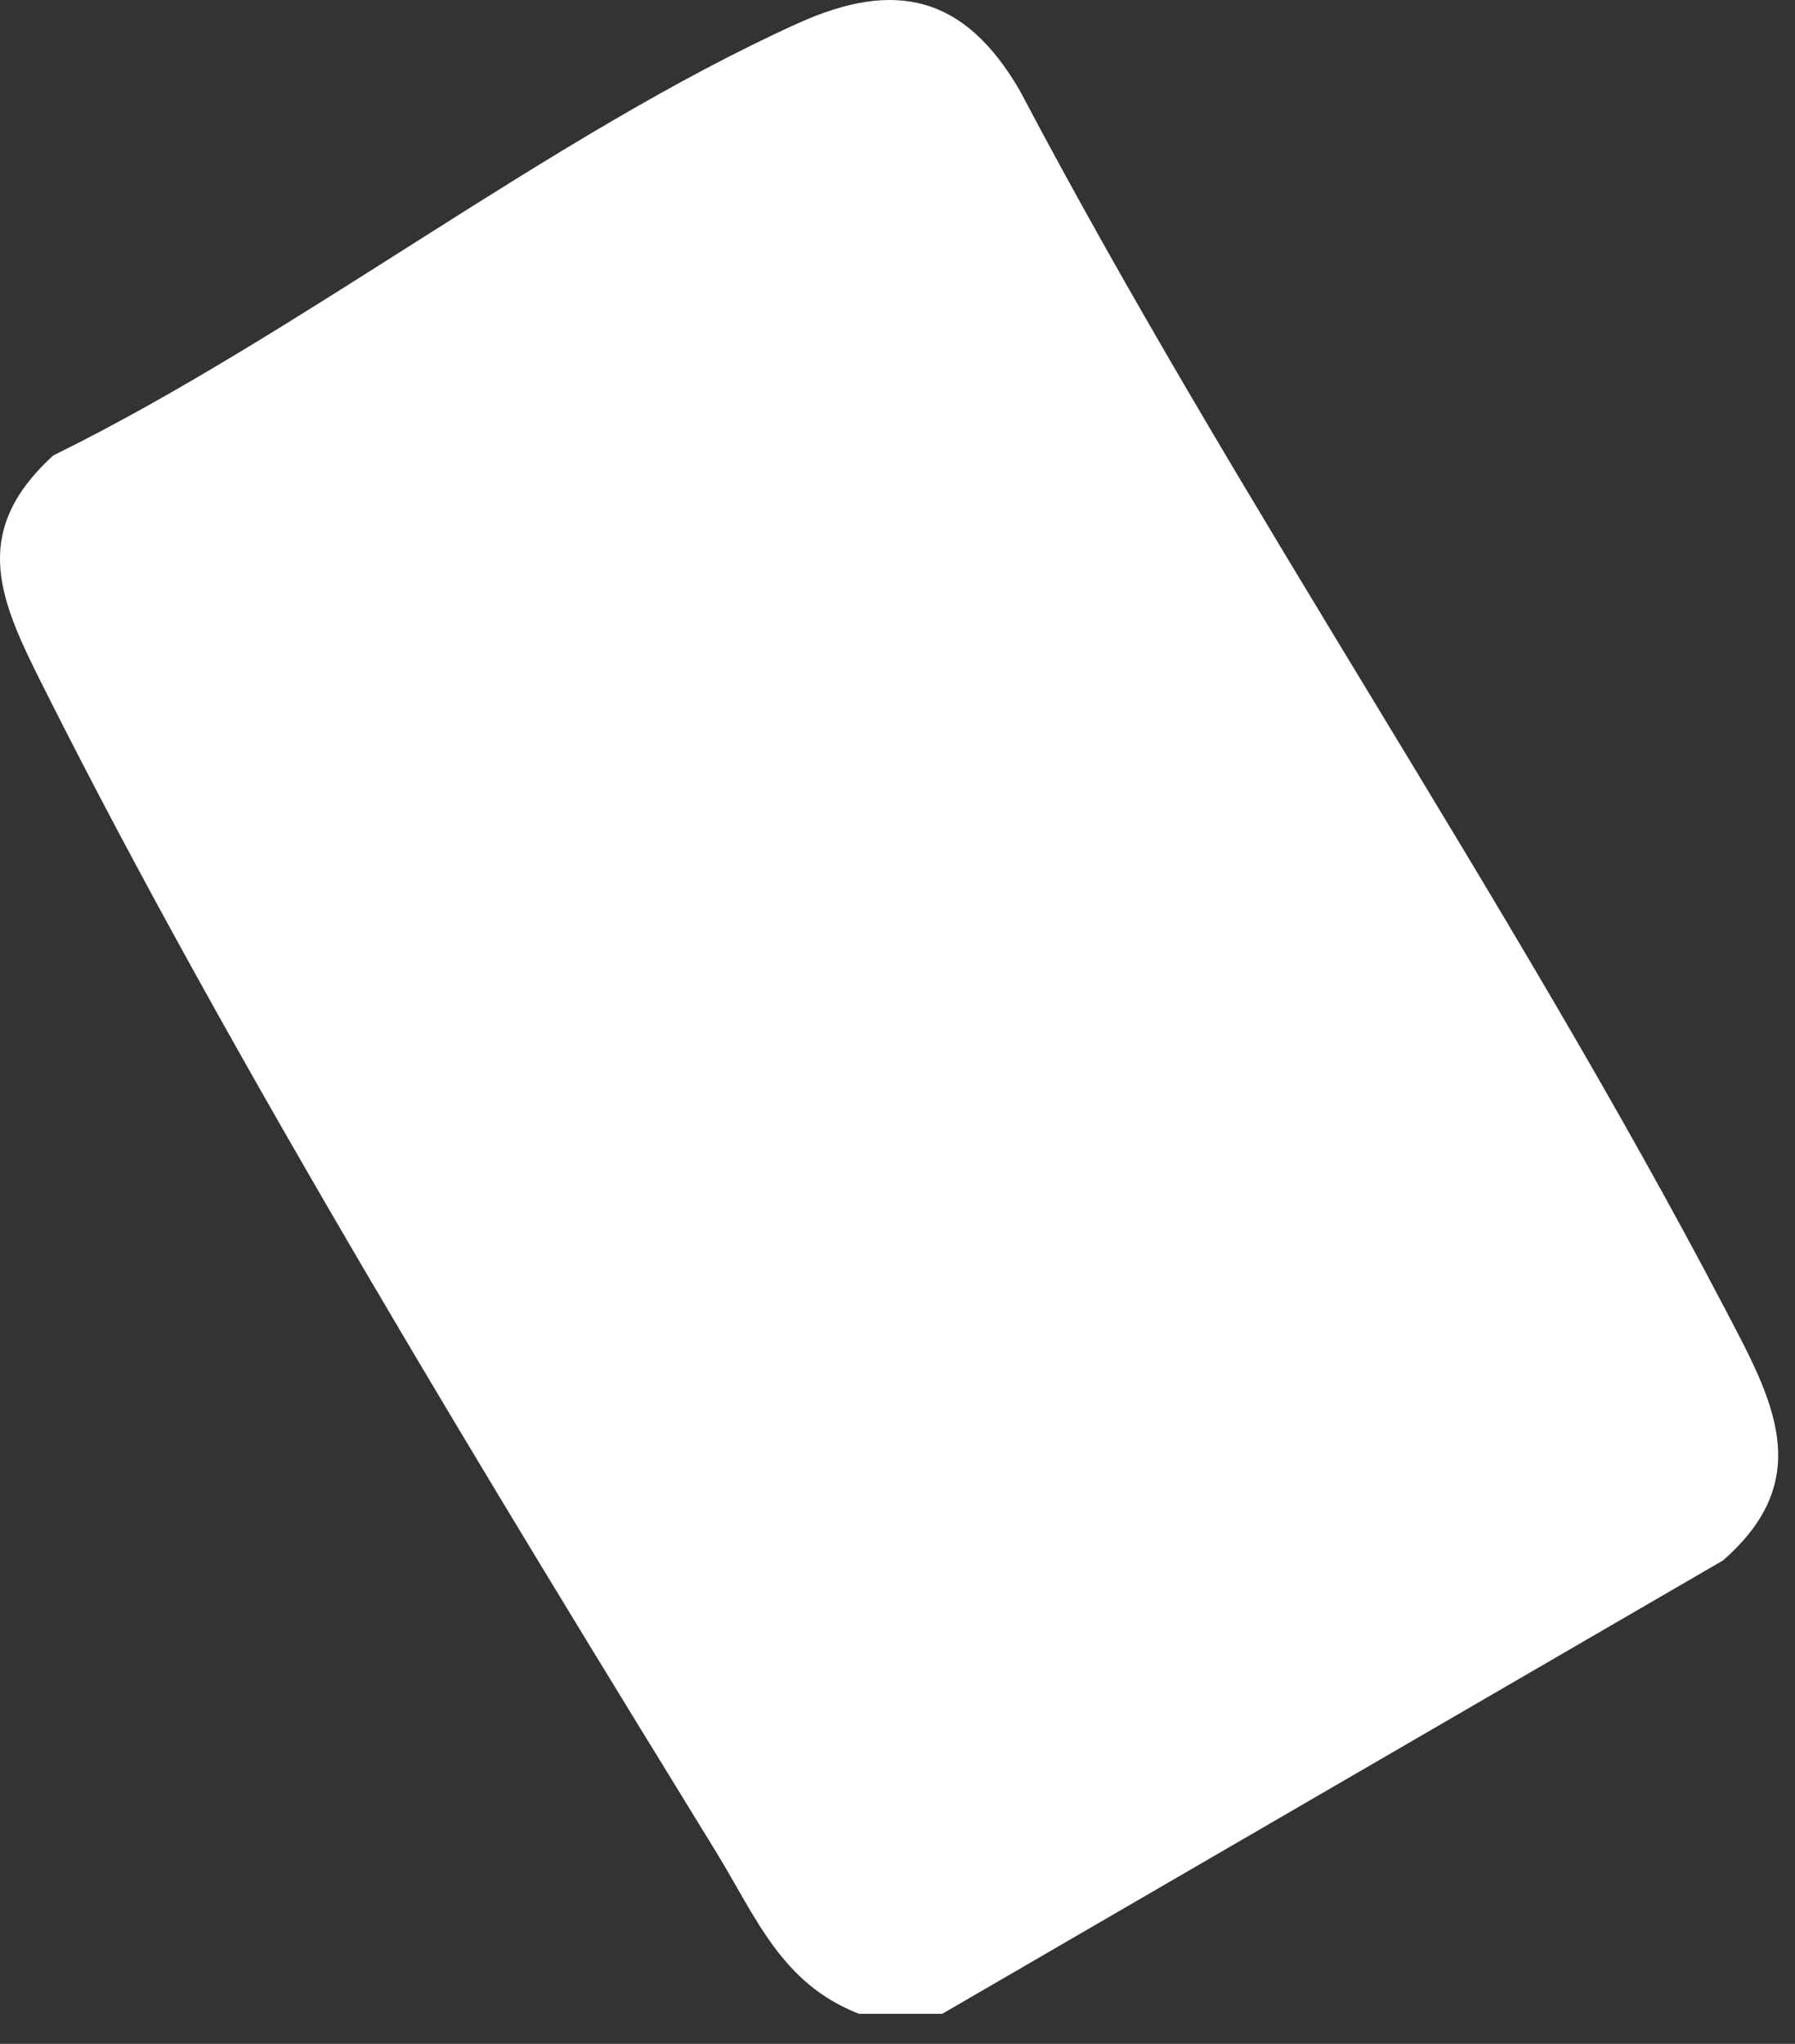 <svg width="29" height="33" viewBox="0 0 29 33" fill="none" xmlns="http://www.w3.org/2000/svg">
<rect x="0" y="0" width="29" height="33" fill="#333333" stroke="none"/>
<path d="M15.226 32.515H13.879C12.618 32.024 12.22 30.958 11.556 29.879C8.024 24.137 3.718 17.1 0.723 11.135C0.019 9.735 -0.528 8.616 0.862 7.353C4.849 5.395 8.908 2.178 12.89 0.377C14.466 -0.337 15.586 -0.07 16.476 1.462C19.986 8.118 24.401 14.509 27.879 21.151C28.63 22.584 29.357 23.87 27.836 25.195L15.226 32.513V32.515Z" fill="white"/>
</svg>
